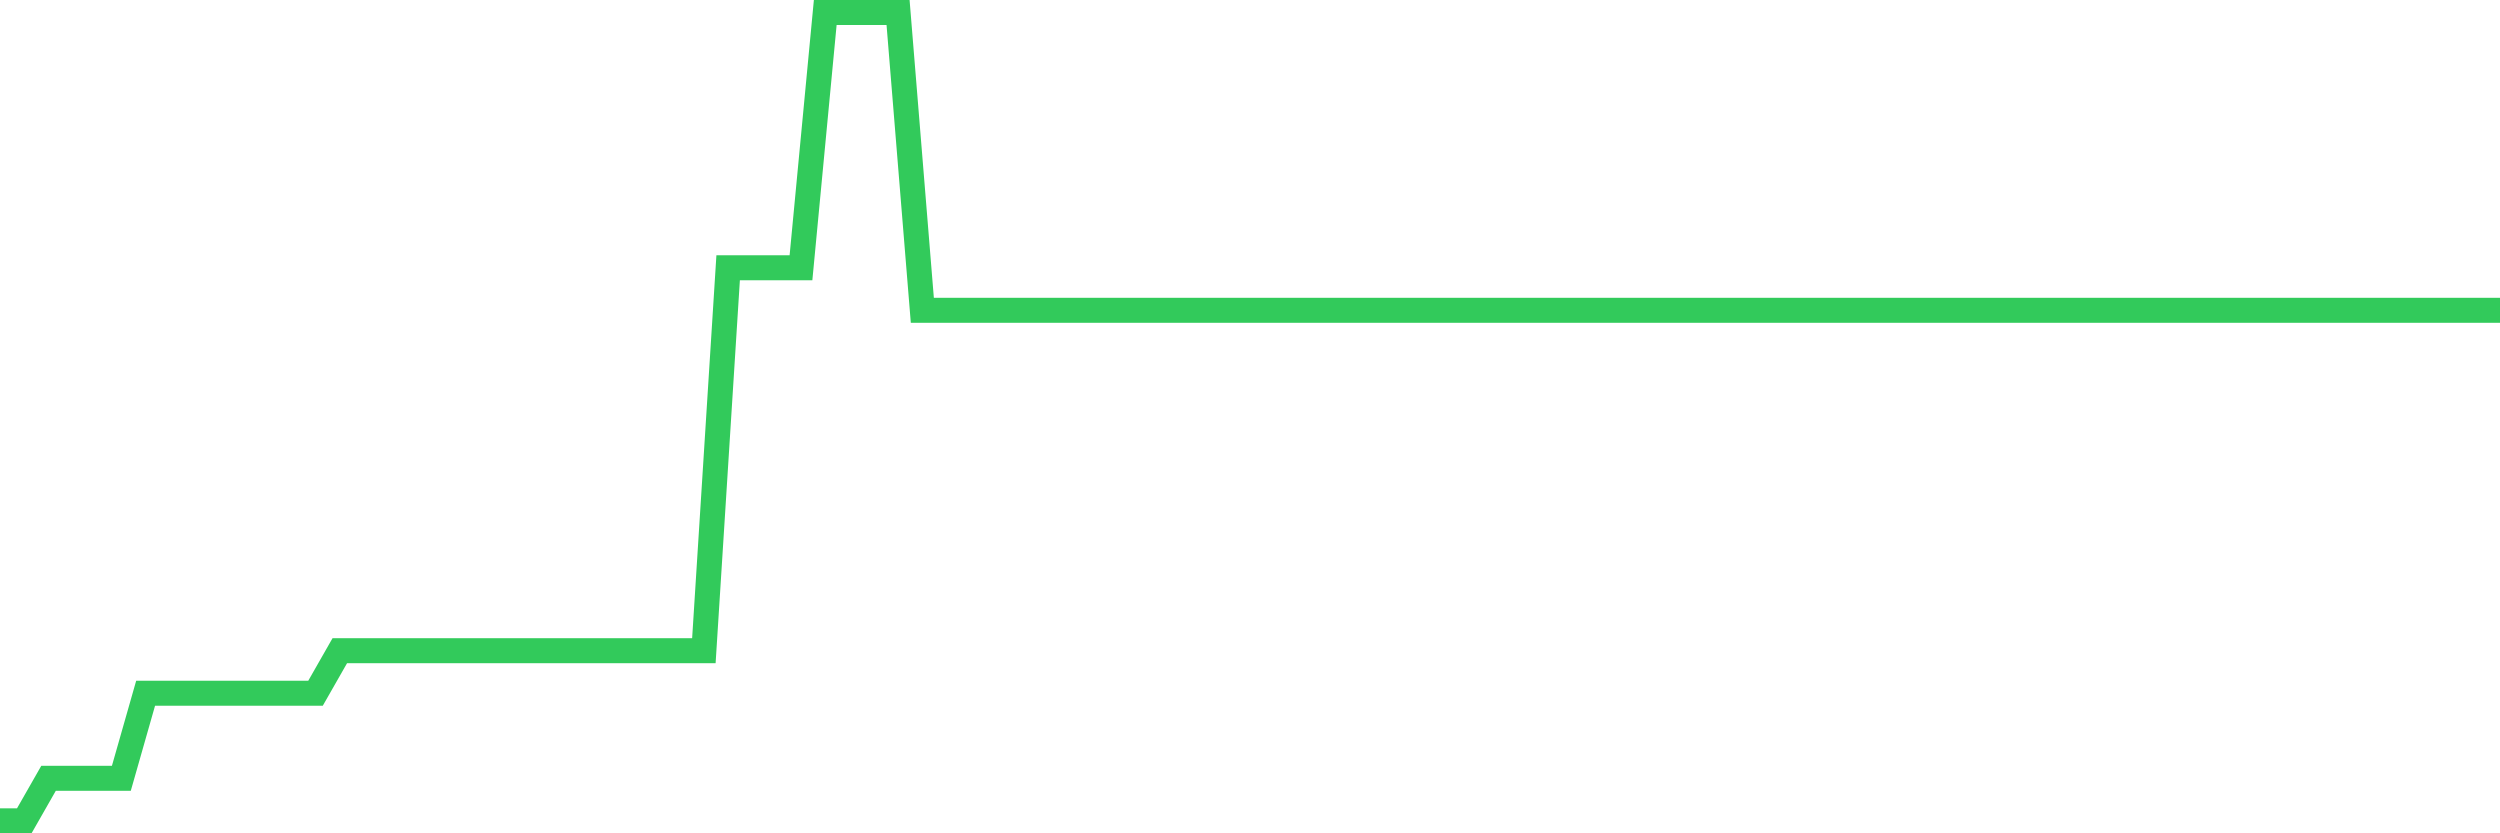 <svg
  xmlns="http://www.w3.org/2000/svg"
  xmlns:xlink="http://www.w3.org/1999/xlink"
  width="120"
  height="40"
  viewBox="0 0 120 40"
  preserveAspectRatio="none"
>
  <polyline
    points="0,39.4 1.165,39.4 2.33,37.358 3.495,37.358 4.66,37.358 5.825,37.358 6.99,33.274 8.155,33.274 9.32,33.274 10.485,33.274 11.65,33.274 12.816,33.274 13.981,33.274 15.146,33.274 16.311,31.232 17.476,31.232 18.641,31.232 19.806,31.232 20.971,31.232 22.136,31.232 23.301,31.232 24.466,31.232 25.631,31.232 26.796,31.232 27.961,31.232 29.126,31.232 30.291,31.232 31.456,31.232 32.621,31.232 33.786,31.232 34.951,12.853 36.117,12.853 37.282,12.853 38.447,12.853 39.612,0.6 40.777,0.6 41.942,0.6 43.107,0.6 44.272,14.895 45.437,14.895 46.602,14.895 47.767,14.895 48.932,14.895 50.097,14.895 51.262,14.895 52.427,14.895 53.592,14.895 54.757,14.895 55.922,14.895 57.087,14.895 58.252,14.895 59.417,14.895 60.583,14.895 61.748,14.895 62.913,14.895 64.078,14.895 65.243,14.895 66.408,14.895 67.573,14.895 68.738,14.895 69.903,14.895 71.068,14.895 72.233,14.895 73.398,14.895 74.563,14.895 75.728,14.895 76.893,14.895 78.058,14.895 79.223,14.895 80.388,14.895 81.553,14.895 82.718,14.895 83.883,14.895 85.049,14.895 86.214,14.895 87.379,14.895 88.544,14.895 89.709,14.895 90.874,14.895 92.039,14.895 93.204,14.895 94.369,14.895 95.534,14.895 96.699,14.895 97.864,14.895 99.029,14.895 100.194,14.895 101.359,14.895 102.524,14.895 103.689,14.895 104.854,14.895 106.019,14.895 107.184,14.895 108.35,14.895 109.515,14.895 110.68,14.895 111.845,14.895 113.01,14.895 114.175,14.895 115.34,14.895 116.505,14.895 117.67,14.895 118.835,14.895 120,14.895"
    fill="none"
    stroke="#32ca5b"
    stroke-width="1.2"
  >
  </polyline>
</svg>